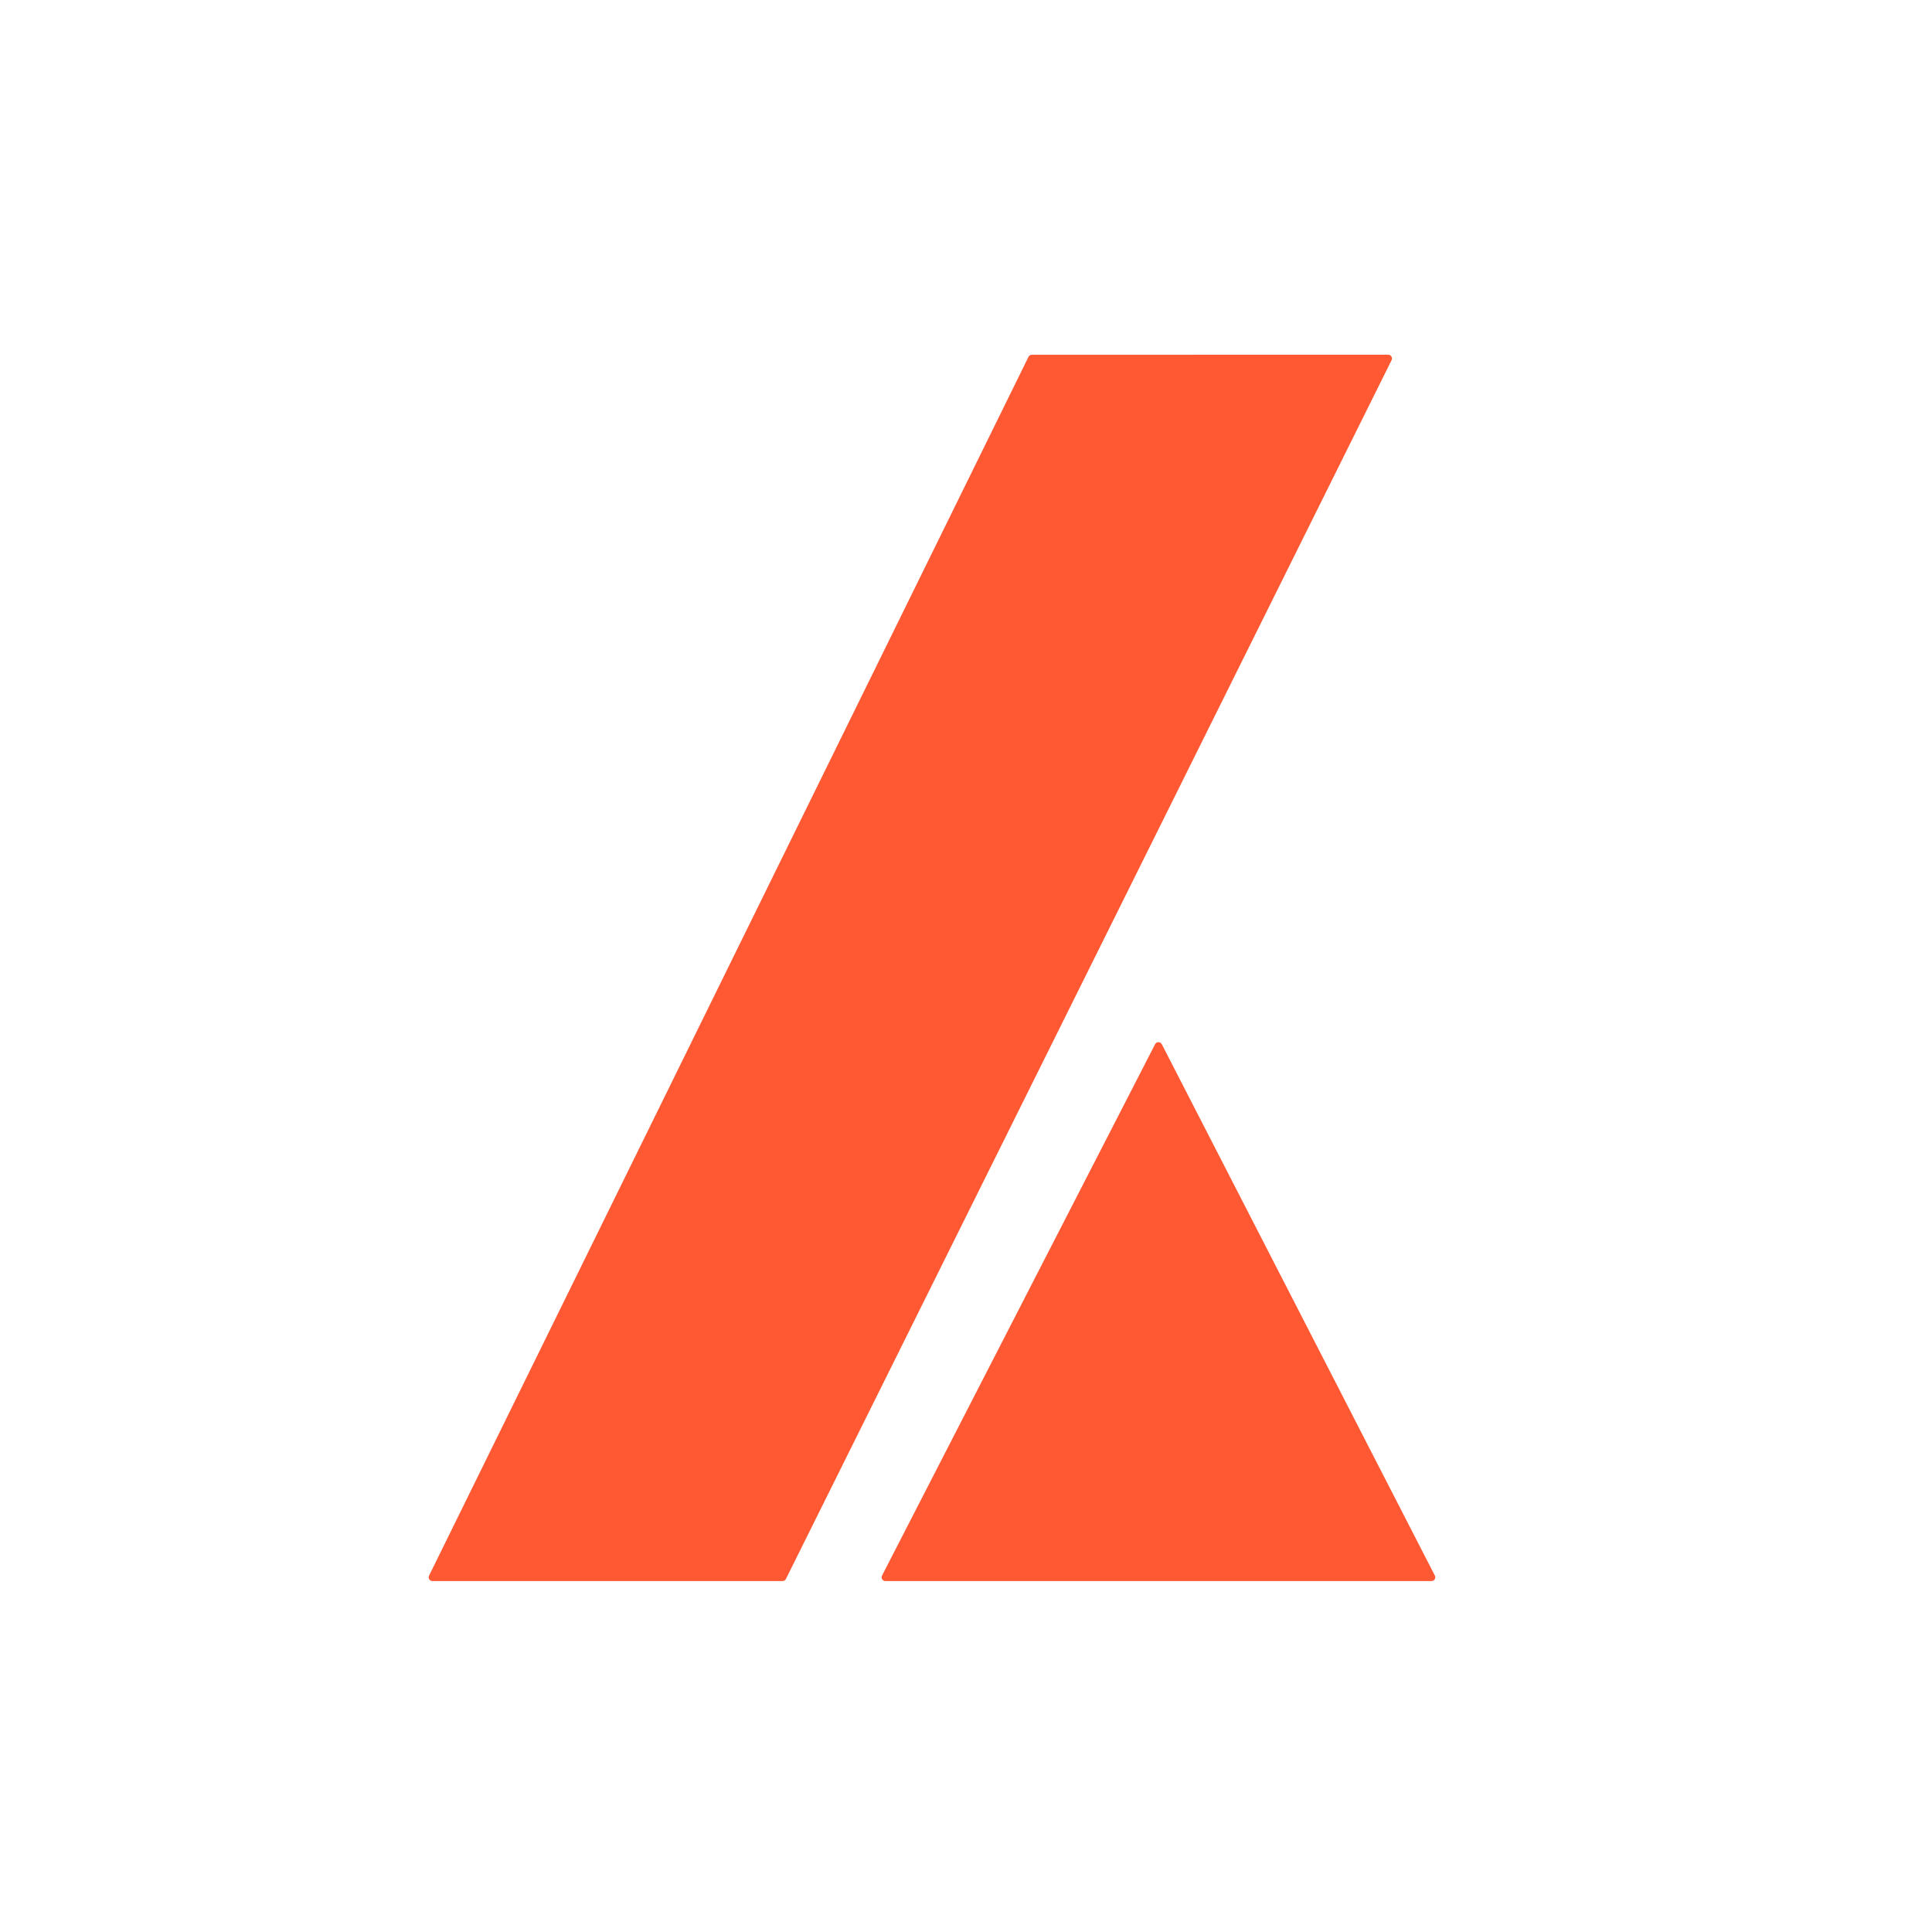 <svg xmlns="http://www.w3.org/2000/svg" version="1.1" xmlns:xlink="http://www.w3.org/1999/xlink" width="512px" height="512px"><svg width="512px" height="512px" viewBox="0 0 512 512" version="1.1" xmlns="http://www.w3.org/2000/svg" xmlns:xlink="http://www.w3.org/1999/xlink">
    <title>Artboard Copy 7</title>
    <defs>
        <path d="M0,0 L512,0 L512,512 L0,512 L0,0 Z" id="SvgjsPath1094"></path>
    </defs>
    <g id="SvgjsG1093" stroke="none" fill="none" transform="translate(0, -0)" xlink:href="#path-1" fill-rule="evenodd" stroke-width="1">
        <g id="SvgjsG1092" transform="translate(113, 50)" fill="#FF5933">
            <path d="M114.42,41.435 L205.189,15.39 C205.72,15.237 206.274,15.544 206.426,16.075 C206.469,16.224 206.477,16.38 206.449,16.532 L141.191,371.26 C141.123,371.634 140.848,371.936 140.483,372.041 L51.303,397.613 C50.772,397.765 50.219,397.458 50.066,396.927 C50.024,396.78 50.016,396.625 50.043,396.475 L113.712,42.22 C113.779,41.844 114.054,41.54 114.42,41.435 Z" id="SvgjsPath1091" transform="translate(128.25, 206.5) rotate(16) translate(-128.25, -206.5)"></path>
            <path d="M194.889,226.731 L267.251,367.543 C267.504,368.034 267.31,368.637 266.819,368.889 C266.677,368.962 266.521,369 266.362,369 L121.638,369 C121.086,369 120.638,368.552 120.638,368 C120.638,367.841 120.676,367.684 120.749,367.543 L193.111,226.731 C193.363,226.24 193.966,226.046 194.457,226.298 C194.643,226.394 194.794,226.545 194.889,226.731 Z" id="SvgjsPath1090"></path>
        </g>
    </g>
</svg><style>@media (prefers-color-scheme: light) { :root { filter: none; } }
@media (prefers-color-scheme: dark) { :root { filter: none; } }
</style></svg>